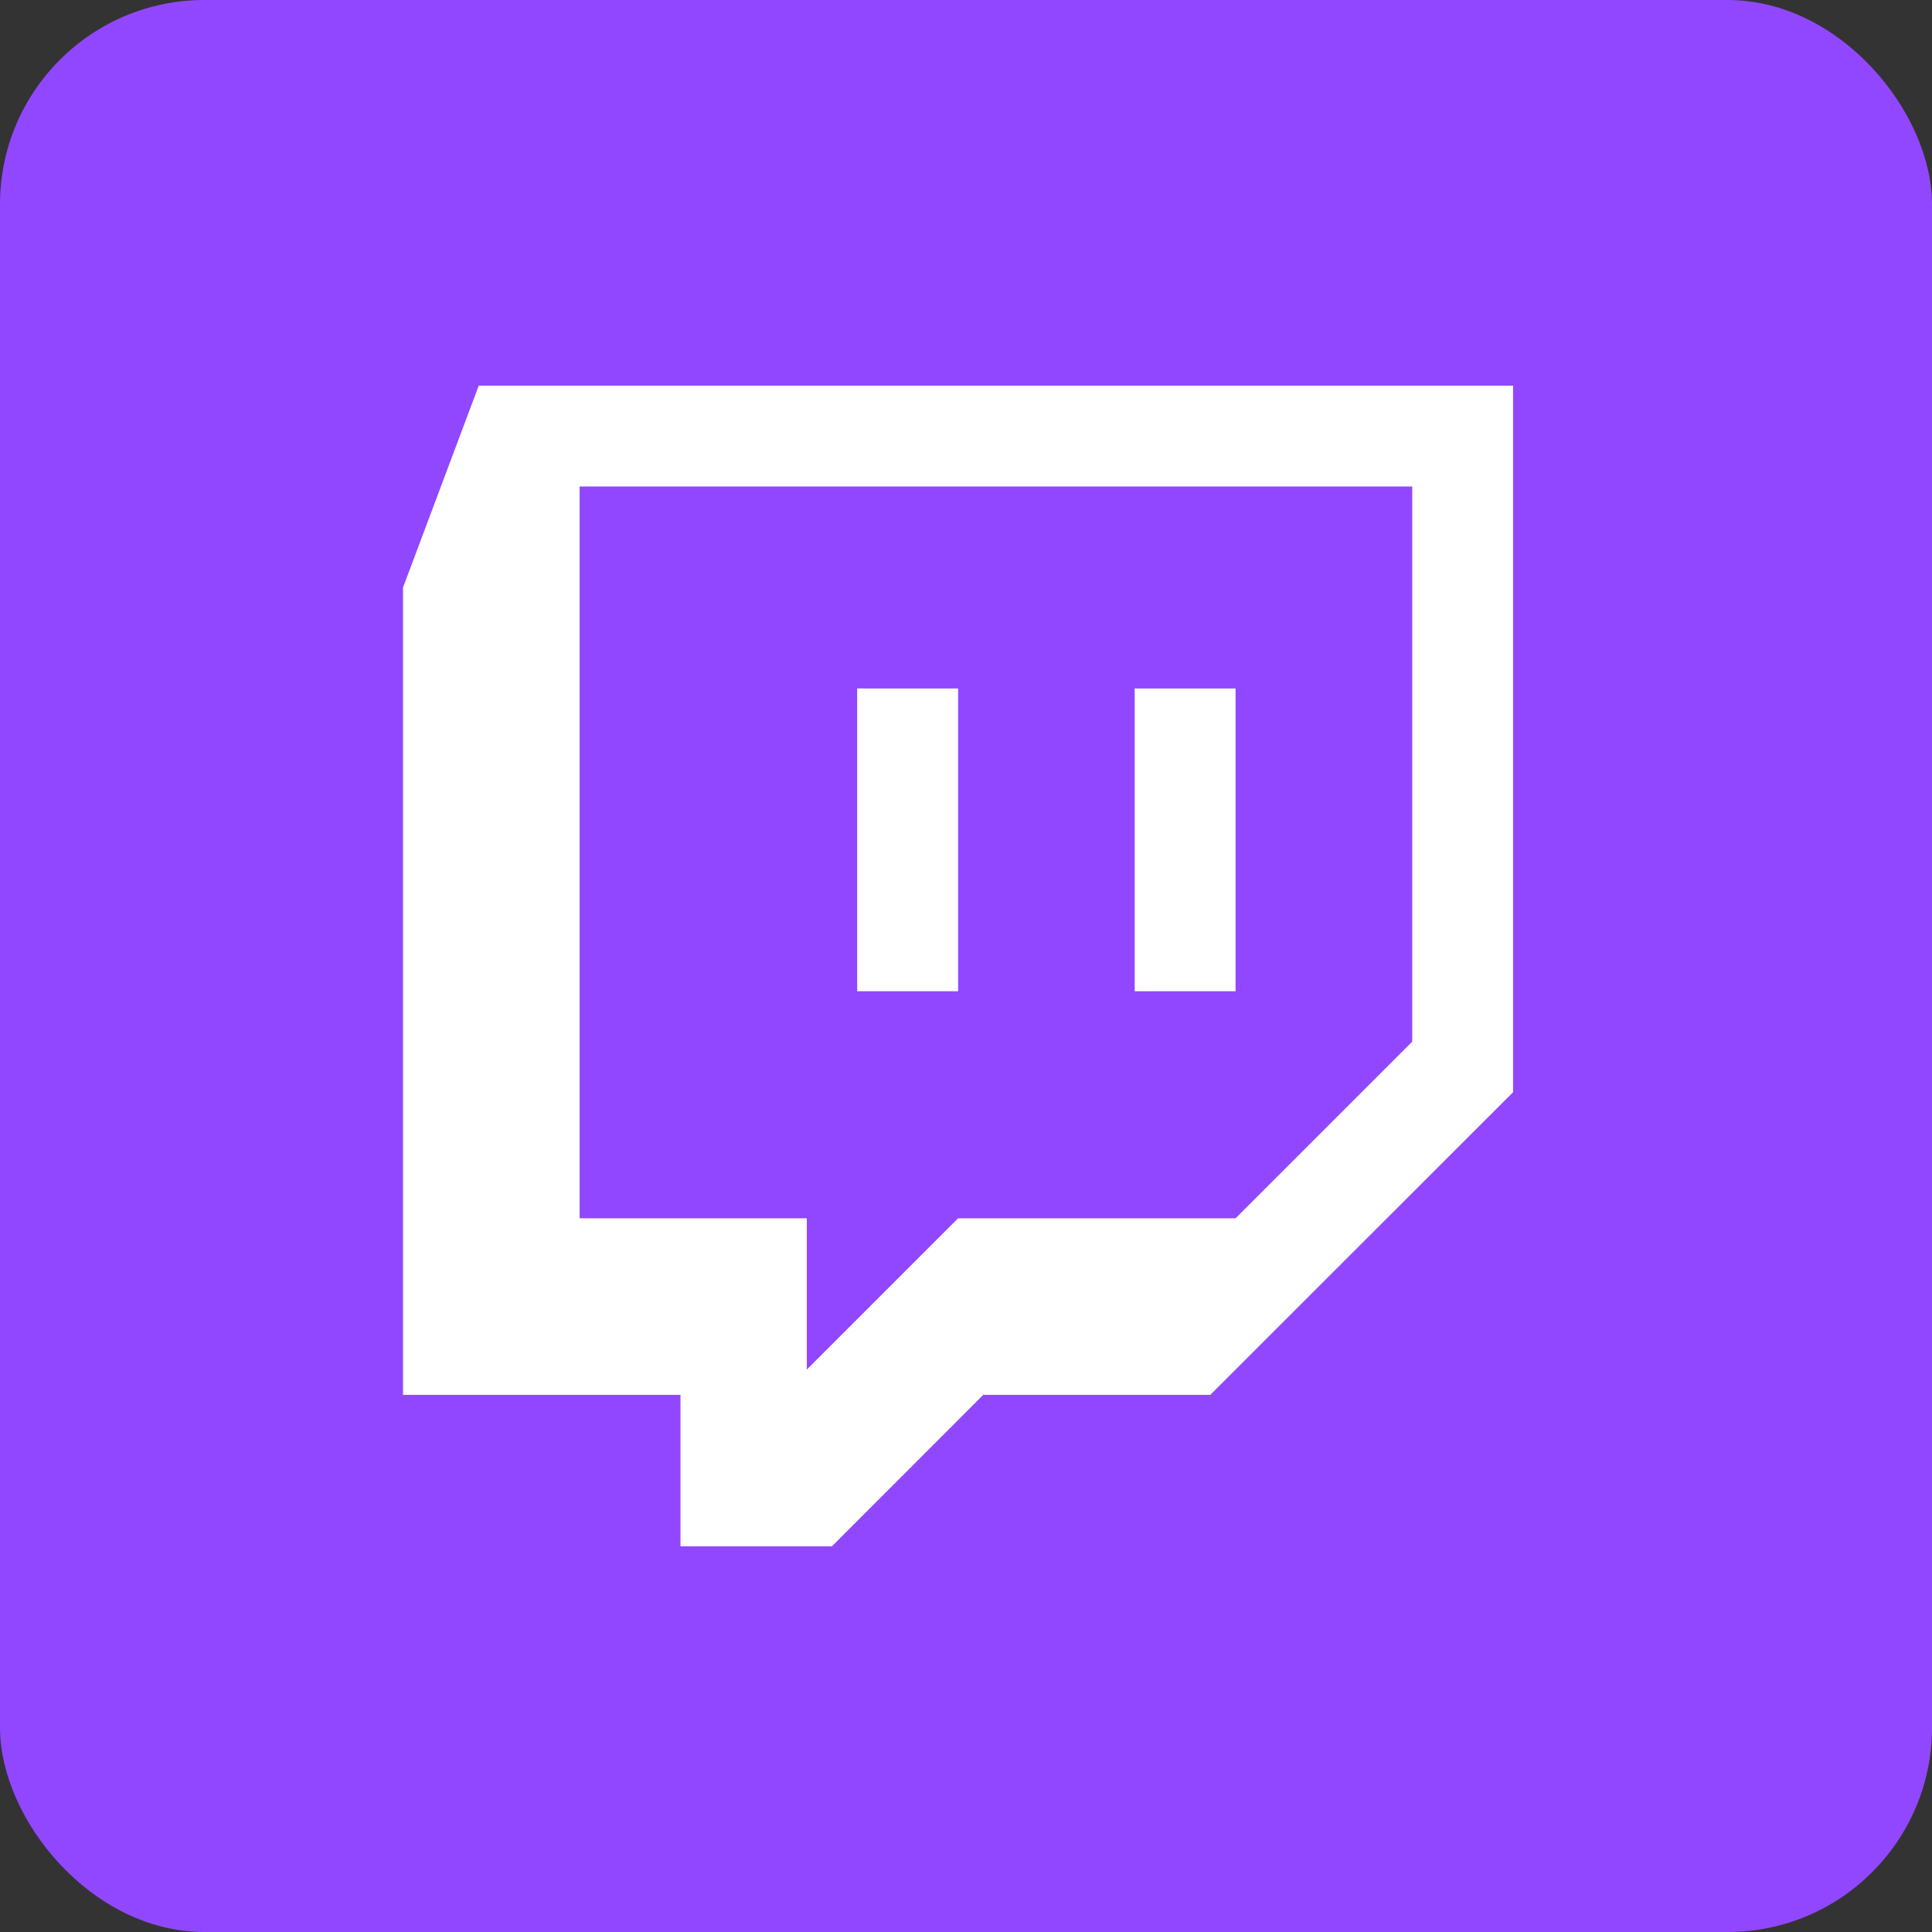<?xml version="1.0" encoding="UTF-8"?>
<svg id="_レイヤー_2" data-name="レイヤー 2" xmlns="http://www.w3.org/2000/svg" viewBox="0 0 378.61 378.61">
  <rect x="0" y="0" width="378.61" height="378.61" fill="#333333" stroke="none"/>
  <defs>
    <style>
      .cls-1 {
        fill: #fff;
      }

      .cls-1, .cls-2 {
        fill-rule: evenodd;
      }

      .cls-1, .cls-2, .cls-3 {
        stroke-width: 0px;
      }

      .cls-2, .cls-3 {
        fill: #9147ff;
      }
    </style>
  </defs>
  <g id="_レイヤー_3" data-name="レイヤー 3">
    <g>
      <rect class="cls-3" width="378.61" height="378.61" rx="40.04" ry="40.04"/>
      <path class="cls-1" d="m93.82,75.57l-14.84,39.56v158.22h54.37v29.68h29.68l29.65-29.68h44.49l59.34-59.31V75.57H93.82Z"/>
      <path class="cls-2" d="m113.59,95.34h163.16v108.79l-34.62,34.62h-54.38l-29.64,29.64v-29.64h-44.52V95.34Zm54.39,98.91h19.78v-59.33h-19.78v59.33Zm54.38,0h19.77v-59.33h-19.77v59.33Z"/>
    </g>
  </g>
</svg>
